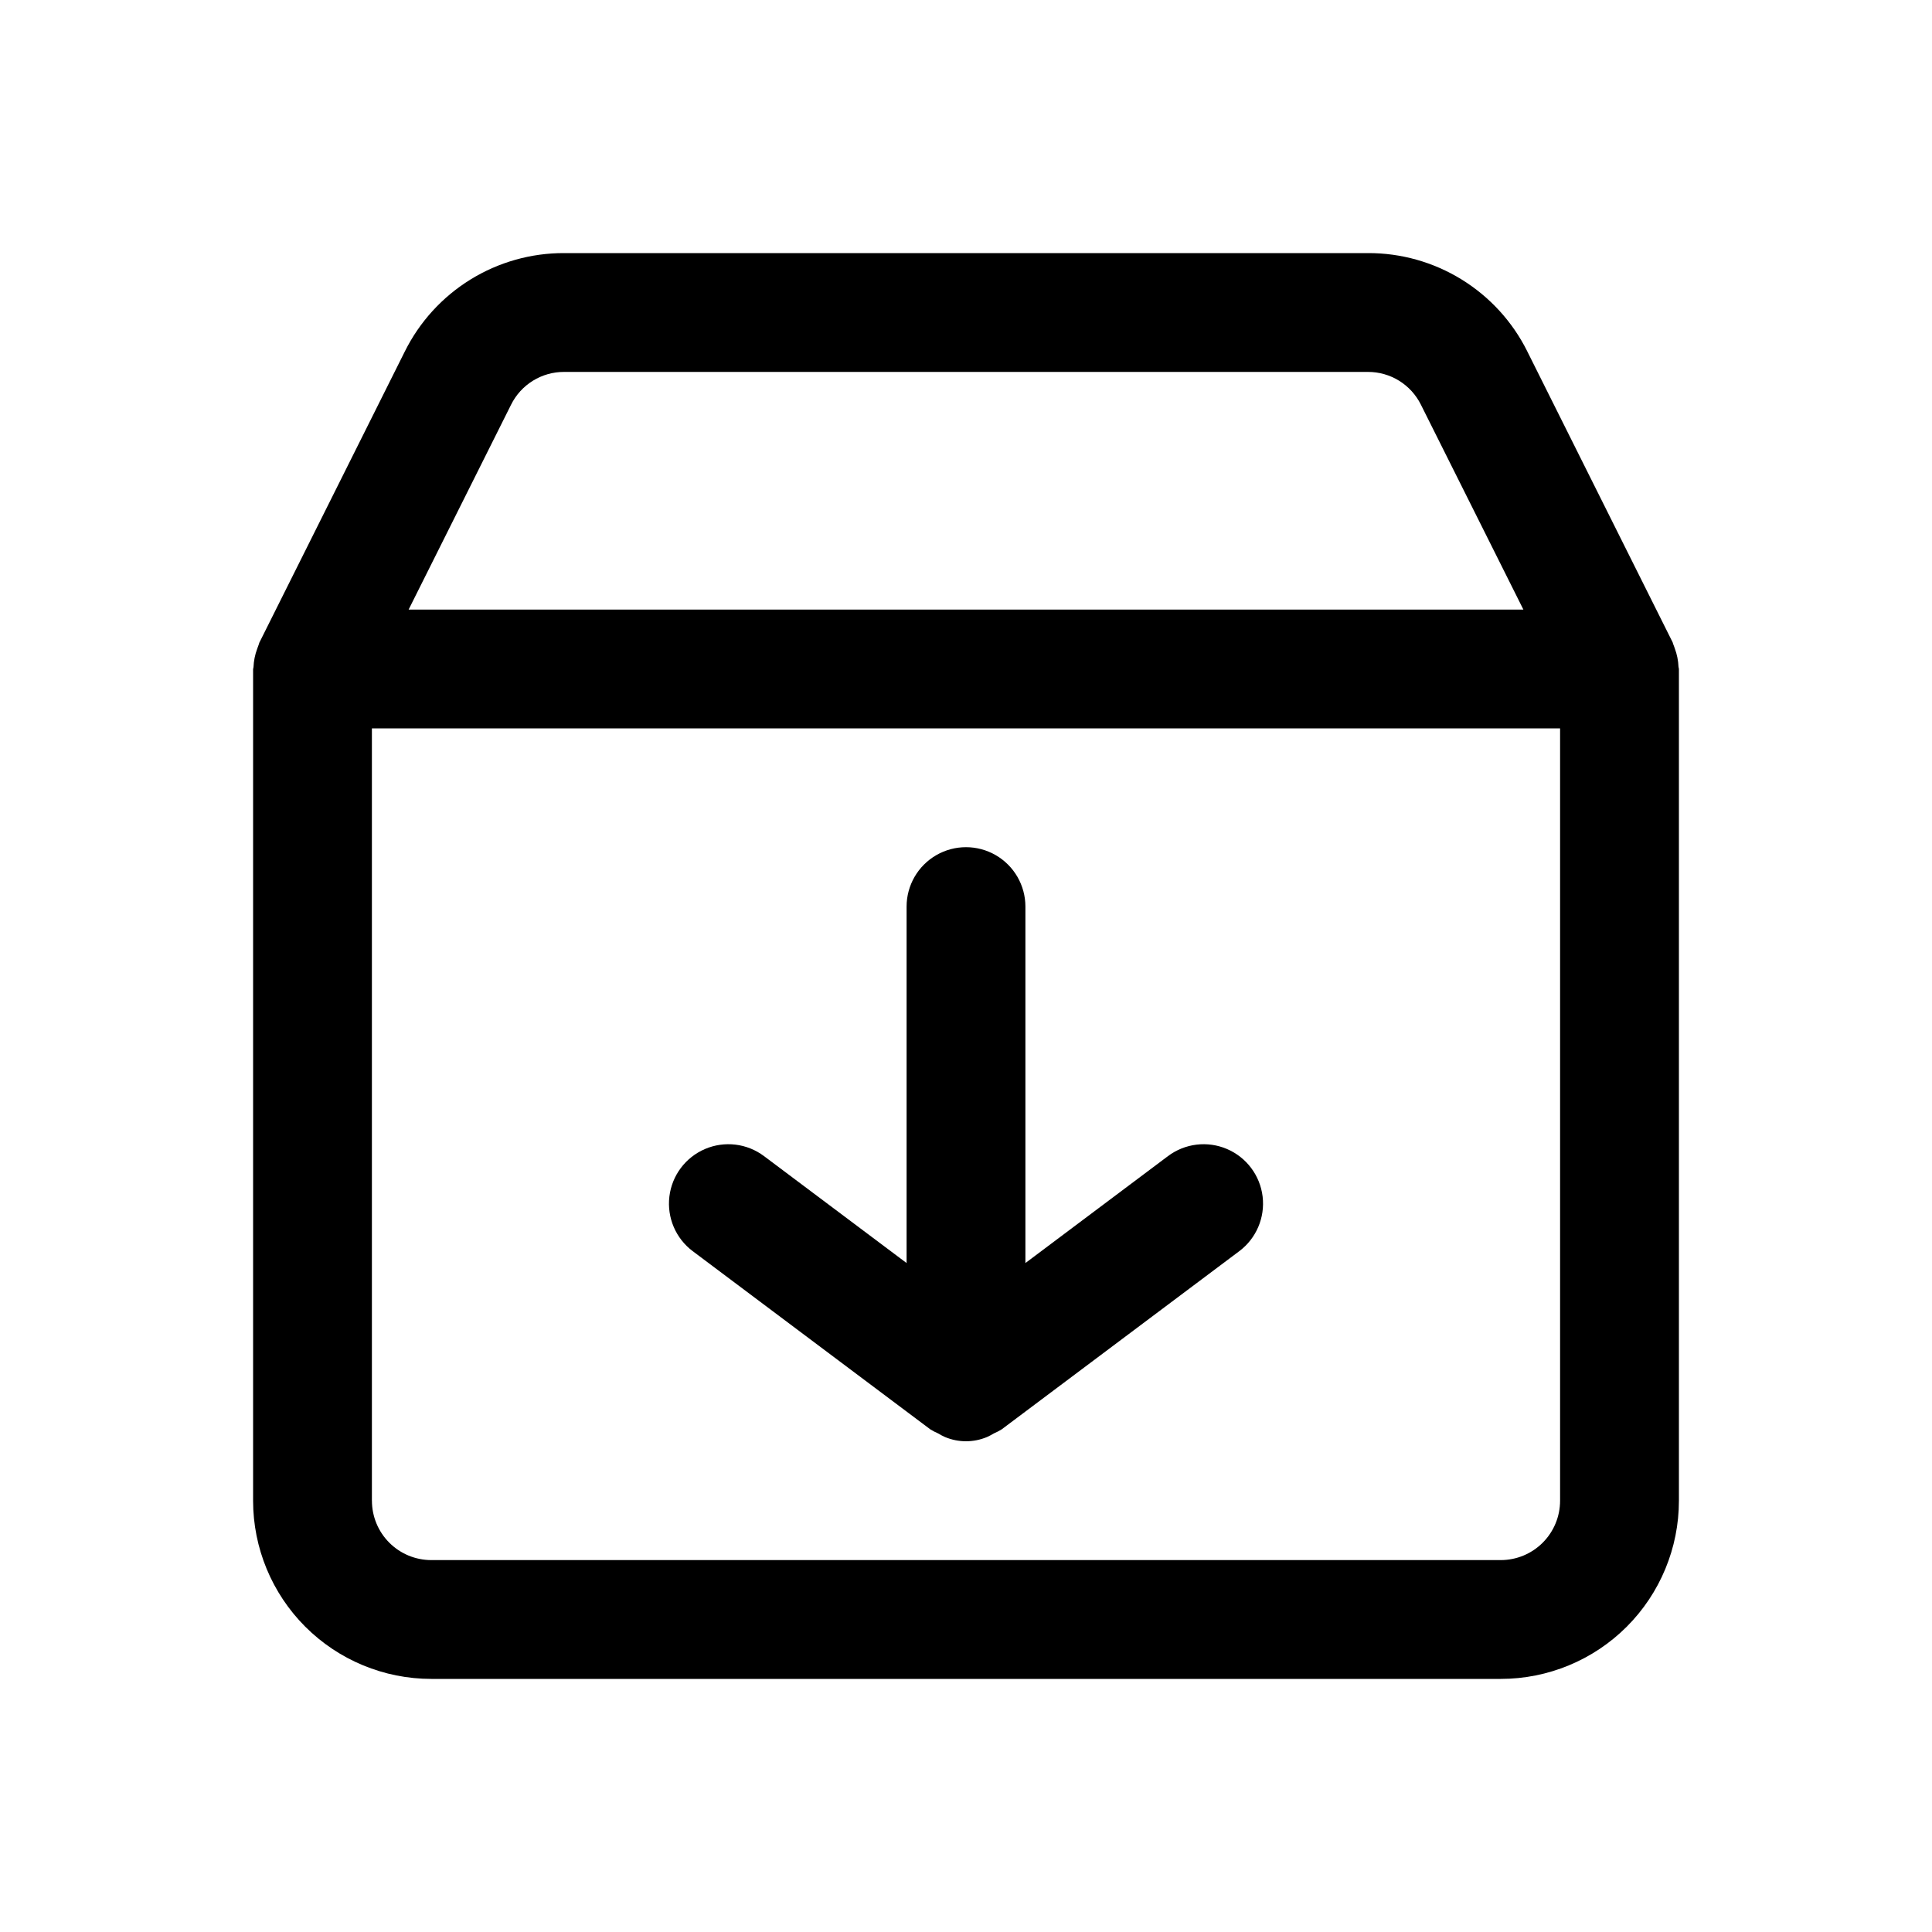 <?xml version="1.0" encoding="UTF-8"?>
<!-- Uploaded to: SVG Repo, www.svgrepo.com, Generator: SVG Repo Mixer Tools -->
<svg fill="#000000" width="800px" height="800px" version="1.1" viewBox="144 144 512 512" xmlns="http://www.w3.org/2000/svg">
 <g>
  <path d="m541.7 588.93c12.527 0 24.539-4.977 33.398-13.832 8.855-8.859 13.832-20.871 13.832-33.398v-220.42c0-0.203-0.109-0.363-0.109-0.566-0.066-1.656-0.395-3.293-0.977-4.848-0.141-0.348-0.219-0.707-0.379-1.039-0.156-0.332-0.109-0.395-0.188-0.582l-38.543-77.145 0.004-0.004c-3.914-7.844-9.945-14.441-17.41-19.039-7.461-4.602-16.066-7.019-24.832-6.984h-212.99c-8.773-0.027-17.383 2.402-24.848 7.016-7.465 4.613-13.492 11.227-17.391 19.086l-38.543 77.145c-0.078 0.188-0.109 0.395-0.188 0.582s-0.234 0.691-0.379 1.039v0.004c-0.582 1.555-0.91 3.191-0.977 4.848 0 0.188-0.109 0.363-0.109 0.566v220.34c0 12.527 4.977 24.539 13.832 33.398 8.859 8.855 20.871 13.832 33.398 13.832zm-262.27-337.66c1.297-2.625 3.305-4.832 5.793-6.371 2.488-1.539 5.356-2.348 8.281-2.336h212.99c2.926-0.012 5.797 0.797 8.285 2.336 2.484 1.539 4.492 3.746 5.789 6.371l27.145 54.27h-295.42zm-36.871 290.43v-204.67h314.88v204.67c0 4.176-1.656 8.18-4.609 11.133s-6.957 4.609-11.133 4.609h-283.39c-4.176 0-8.18-1.656-11.133-4.609s-4.609-6.957-4.609-11.133z"/>
  <path d="m390.55 522.8c0.672 0.414 1.371 0.777 2.094 1.086 0.578 0.355 1.176 0.672 1.797 0.945 3.555 1.492 7.559 1.492 11.113 0 0.621-0.273 1.219-0.59 1.797-0.945 0.723-0.309 1.426-0.672 2.094-1.086l62.977-47.23c4.5-3.375 6.856-8.895 6.184-14.48-0.672-5.582-4.273-10.383-9.445-12.594-5.172-2.211-11.133-1.492-15.633 1.883l-37.785 28.34v-94.465c0-5.625-3-10.82-7.871-13.633s-10.875-2.812-15.746 0-7.871 8.008-7.871 13.633v94.465l-37.785-28.34c-4.5-3.375-10.457-4.094-15.633-1.883-5.172 2.211-8.773 7.012-9.445 12.594-0.672 5.586 1.684 11.105 6.184 14.48z"/>
 </g>
</svg>